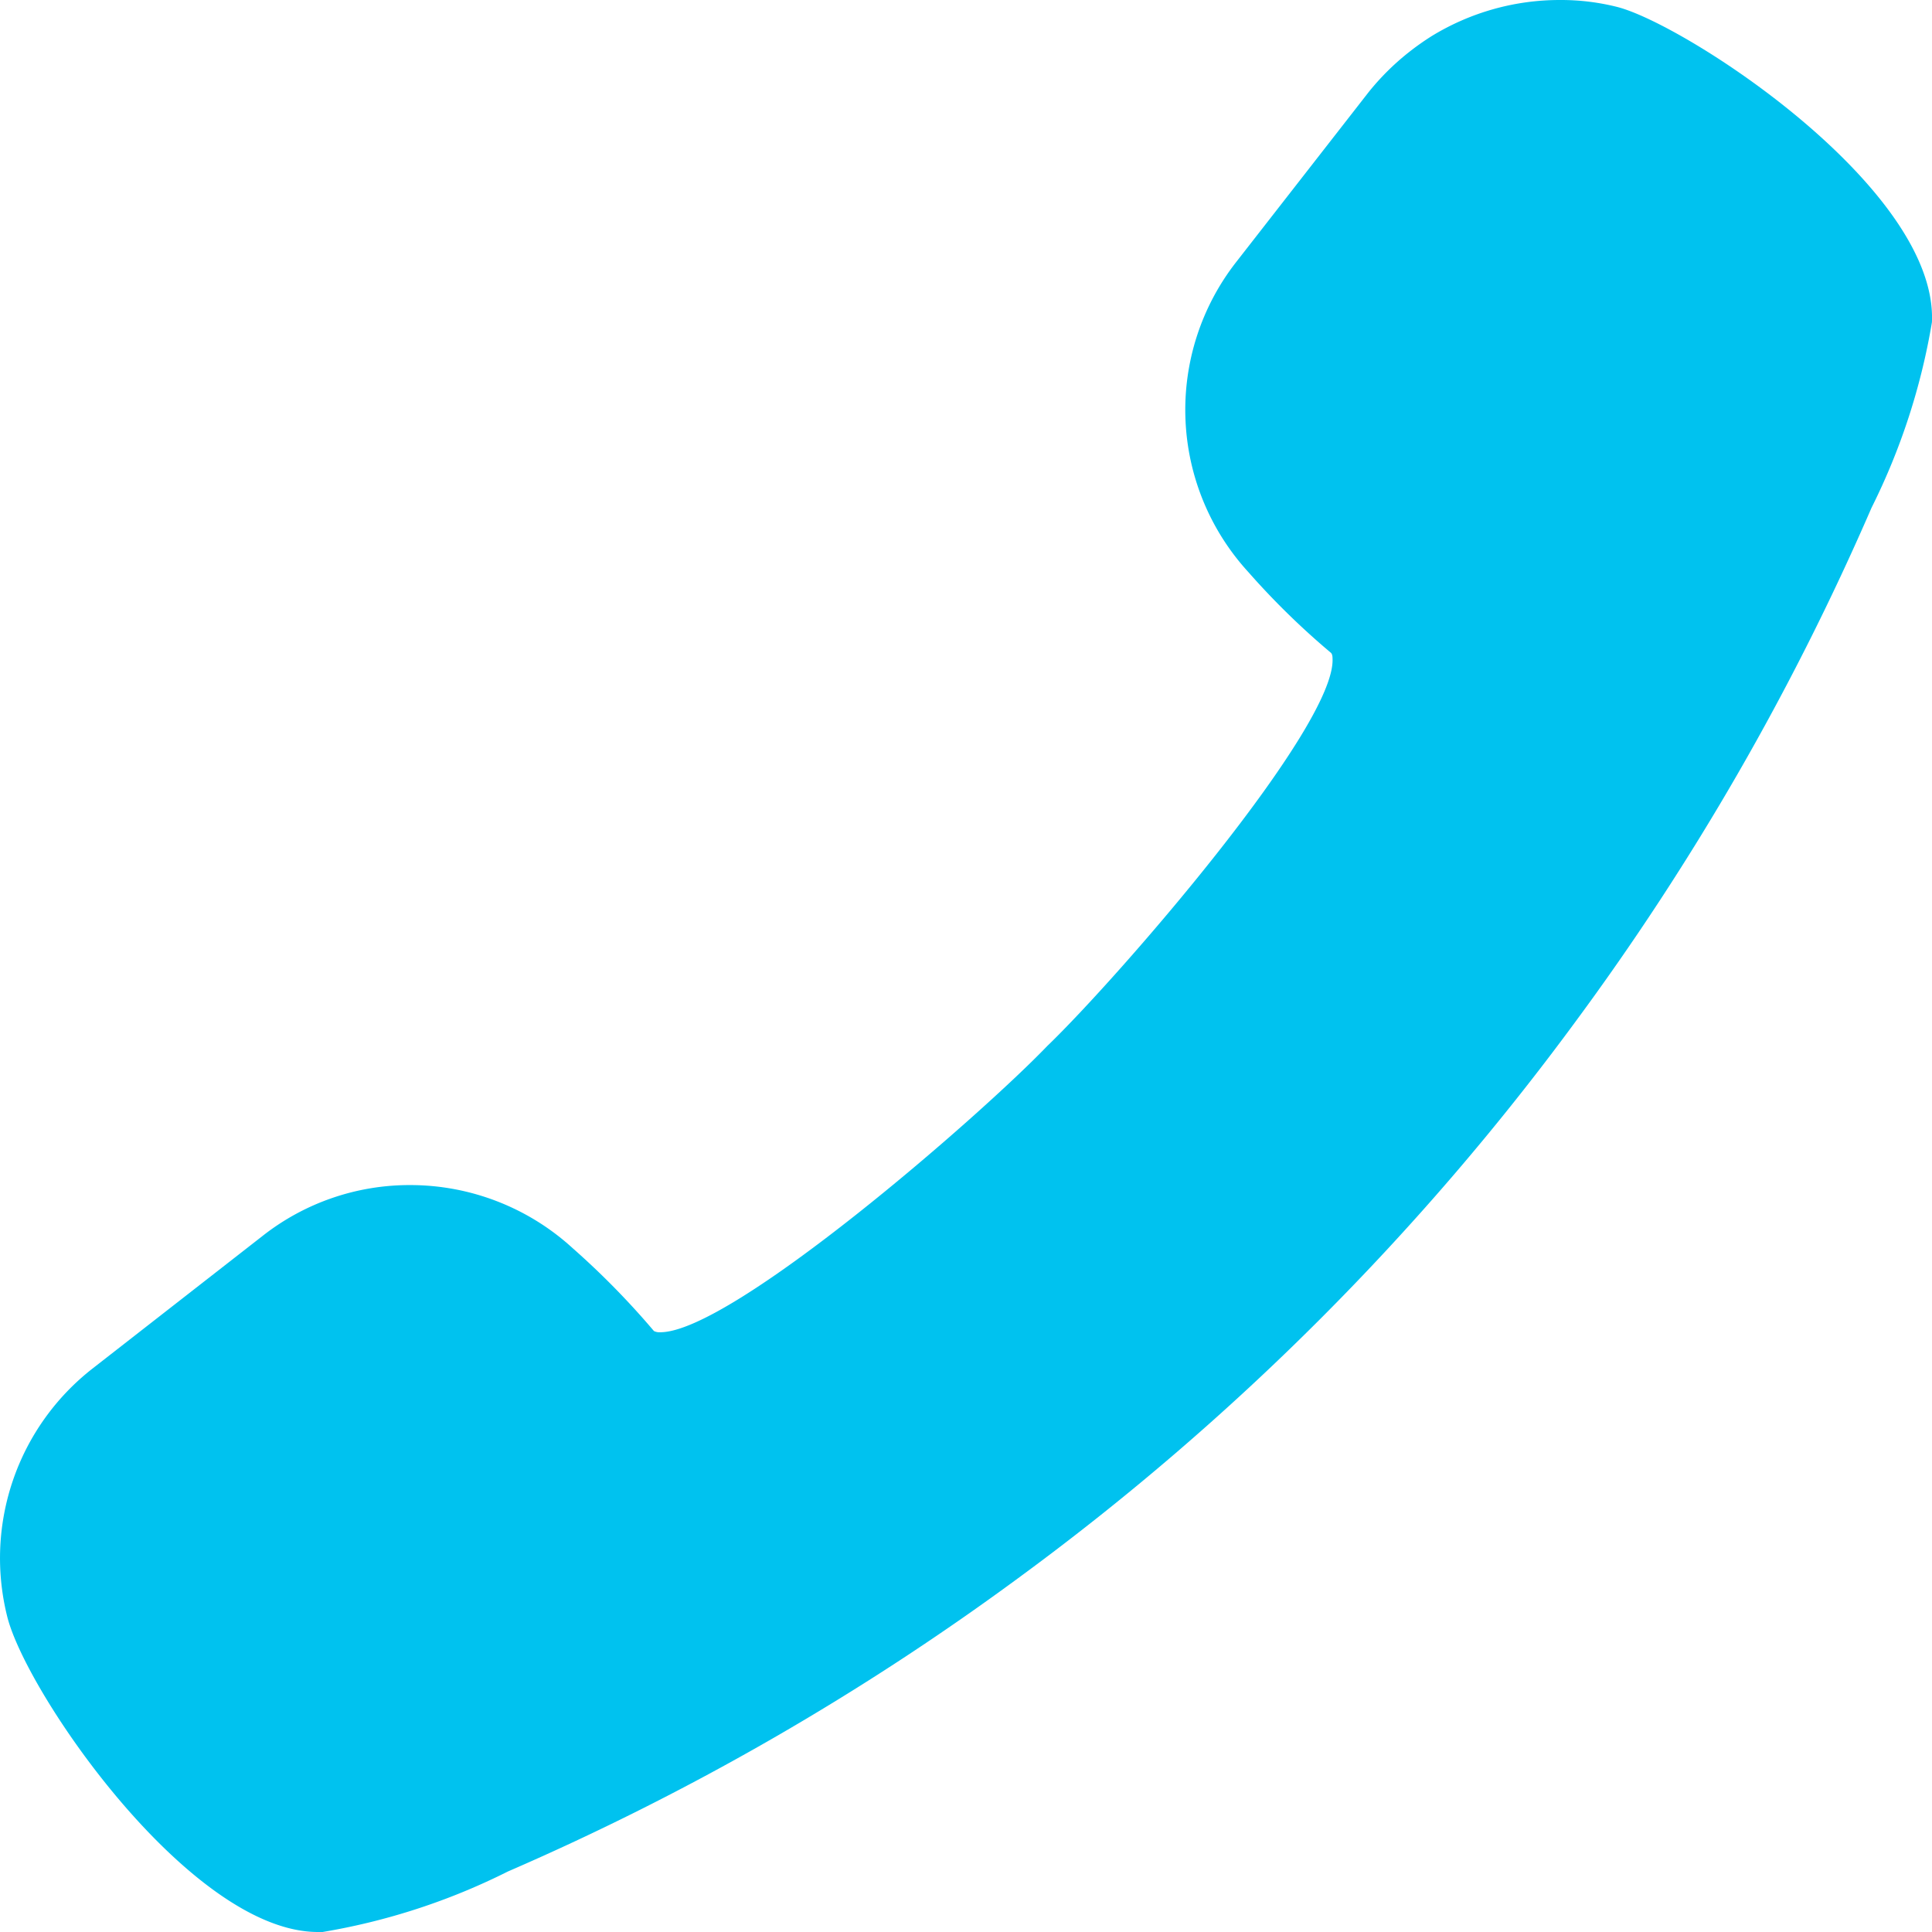 <svg xmlns="http://www.w3.org/2000/svg" width="28" height="28" viewBox="0 0 28 28">
  <g id="ベクトルスマートオブジェクト" transform="translate(-589.732 -557.939)">
    <g id="ベクトルスマートオブジェクト-2" data-name="ベクトルスマートオブジェクト" transform="translate(589.732 557.939)">
      <path id="パス_328" data-name="パス 328" d="M67.344,130.321a37.947,37.947,0,0,1-7.448,4.29,9.475,9.475,0,0,1-2.688.876h-.067c-1.841,0-4.219-3.447-4.5-4.566a3.483,3.483,0,0,1,1.235-3.6l2.467-1.924a3.445,3.445,0,0,1,2.137-.734,3.488,3.488,0,0,1,2.355.913,11.56,11.56,0,0,1,1.177,1.2.172.172,0,0,0,.093.018c1.031,0,4.641-3.141,5.606-4.146,1.019-.978,4.193-4.63,4.137-5.621,0-.065-.023-.08-.029-.085a11.057,11.057,0,0,1-1.191-1.165,3.478,3.478,0,0,1-.179-4.492l1.923-2.468a3.632,3.632,0,0,1,.575-.572,3.584,3.584,0,0,1,.332-.235,3.465,3.465,0,0,1,1.443-.5,3.68,3.68,0,0,1,.426-.025,3.333,3.333,0,0,1,.821.1c.986.249,4.651,2.629,4.564,4.57a9.492,9.492,0,0,1-.876,2.688,38.043,38.043,0,0,1-12.312,15.474Z" transform="translate(-52.533 -107.489)" fill="none"/>
    </g>
    <path id="Color_Overlay" data-name="Color Overlay" d="M.106,23.434a3.486,3.486,0,0,1,1.235-3.6l2.467-1.924a3.445,3.445,0,0,1,2.137-.735A3.487,3.487,0,0,1,8.3,18.09a11.586,11.586,0,0,1,1.177,1.2.177.177,0,0,0,.092.018c1.032,0,4.642-3.141,5.606-4.146,1.019-.979,4.193-4.631,4.137-5.621,0-.066-.023-.08-.029-.085a11.107,11.107,0,0,1-1.191-1.165A3.48,3.48,0,0,1,17.914,3.8l1.923-2.467a3.644,3.644,0,0,1,.576-.572,3.849,3.849,0,0,1,.333-.236A3.555,3.555,0,0,1,22.614,0a3.327,3.327,0,0,1,.821.1c.986.248,4.65,2.628,4.564,4.57a9.517,9.517,0,0,1-.875,2.688,37.956,37.956,0,0,1-4.3,7.461,37.6,37.6,0,0,1-8.014,8.013,37.914,37.914,0,0,1-7.449,4.291A9.468,9.468,0,0,1,4.675,28H4.608C2.766,28,.389,24.552.106,23.434Z" transform="translate(589.732 557.939)" fill="#00c2ef"/>
  </g>
</svg>
